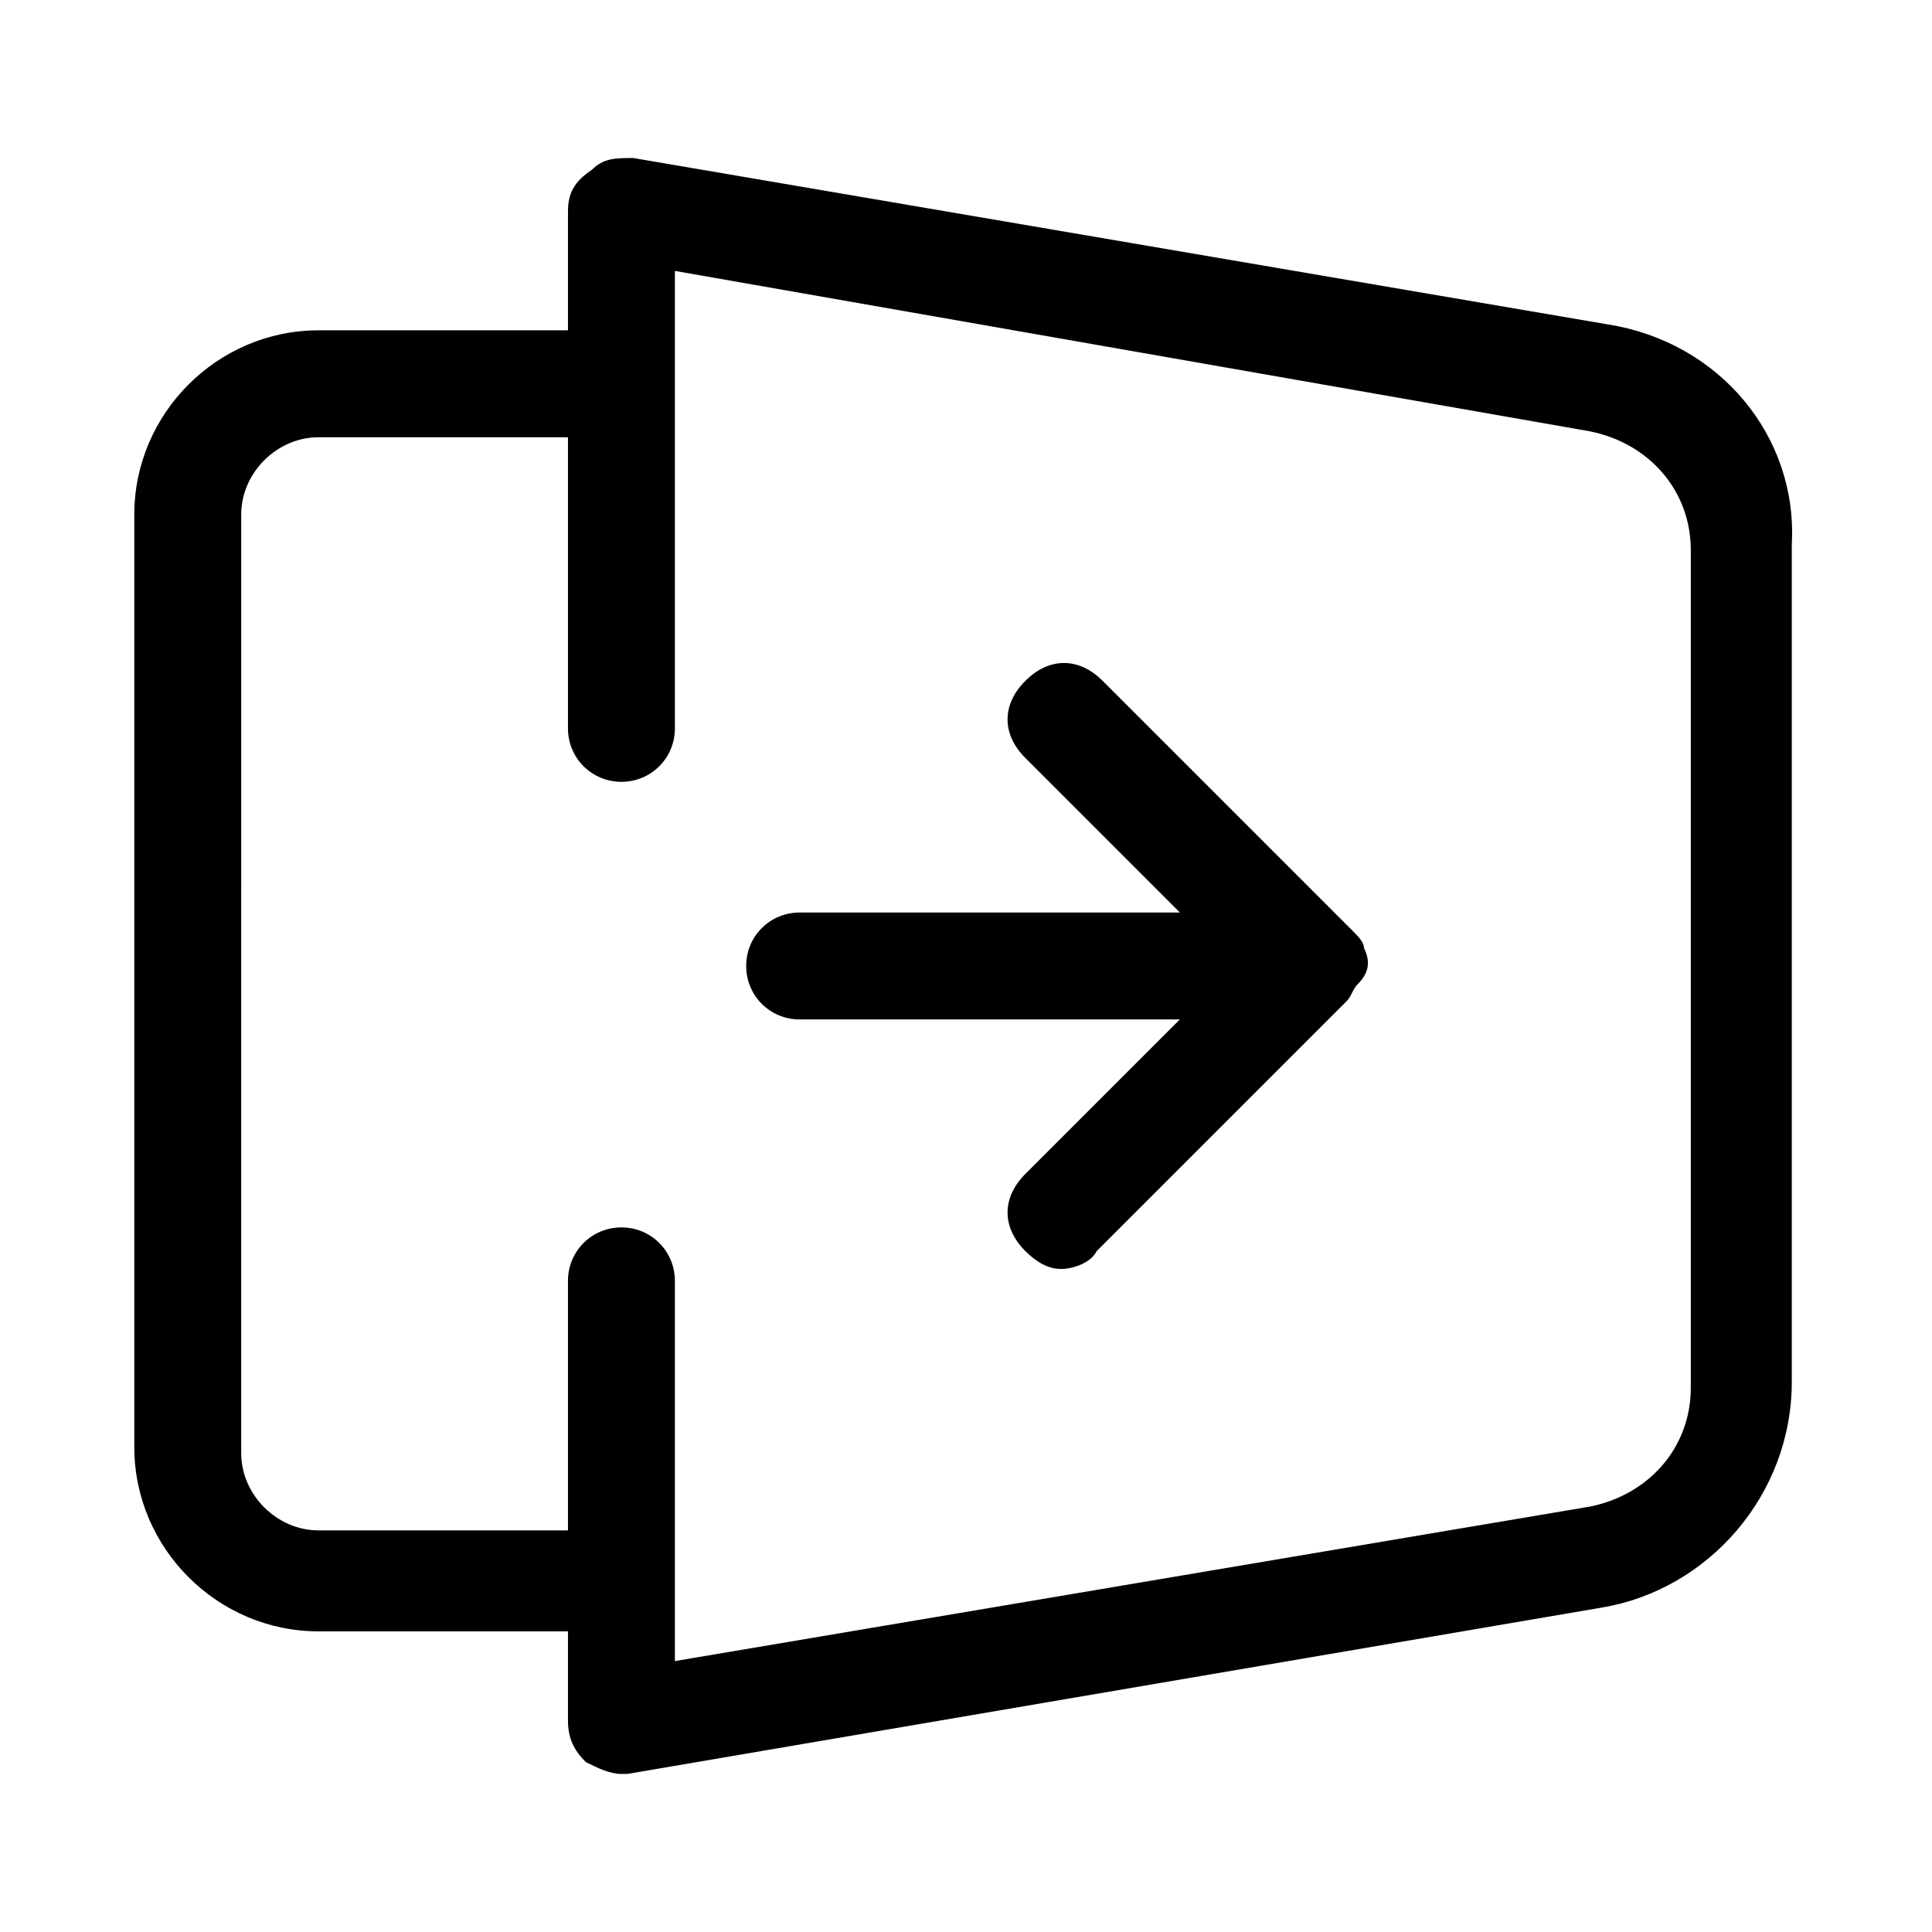 <?xml version="1.0" encoding="UTF-8"?>
<!-- Uploaded to: ICON Repo, www.iconrepo.com, Generator: ICON Repo Mixer Tools -->
<svg fill="#000000" width="800px" height="800px" version="1.1" viewBox="144 144 512 512" xmlns="http://www.w3.org/2000/svg">
 <g>
  <path d="m570.04 229.96-258.2-44.082c-4.723 0-7.871 0-11.02 3.148-4.727 3.148-6.301 6.297-6.301 11.023v31.488h-66.125c-26.762 0-48.805 22.039-48.805 48.805v247.18c0 26.766 22.043 48.805 48.805 48.805h66.125v23.617c0 4.723 1.574 7.871 4.723 11.02 3.148 1.574 6.297 3.148 9.445 3.148h1.574l258.2-44.082c28.34-4.723 50.383-29.914 50.383-59.828v-221.99c1.574-28.34-18.891-53.527-48.805-58.254zm22.039 281.82c0 15.742-11.02 28.34-26.766 31.488l-242.46 40.934v-100.76c0-7.871-6.297-14.168-14.168-14.168s-14.168 6.297-14.168 14.168v66.125h-66.129c-11.02 0-20.469-9.445-20.469-20.469l0.004-248.75c0-11.02 9.445-20.469 20.469-20.469h66.125v77.145c0 7.871 6.297 14.168 14.168 14.168s14.168-6.297 14.168-14.168v-121.23l242.46 42.508c15.742 3.148 26.766 15.742 26.766 31.488z"/>
  <path d="m505.48 395.27c0-1.574-1.574-3.148-3.148-4.723l-66.125-66.125c-6.297-6.297-14.168-6.297-20.469 0-6.297 6.297-6.297 14.168 0 20.469l40.934 40.934h-100.76c-7.871 0-14.168 6.297-14.168 14.168s6.297 14.168 14.168 14.168h100.76l-40.934 40.934c-6.297 6.297-6.297 14.168 0 20.469 3.148 3.148 6.297 4.723 9.445 4.723s7.871-1.574 9.445-4.723l66.125-66.125c1.574-1.574 1.574-3.148 3.148-4.723 3.152-3.144 3.152-6.293 1.578-9.445z"/>
 </g>
</svg>